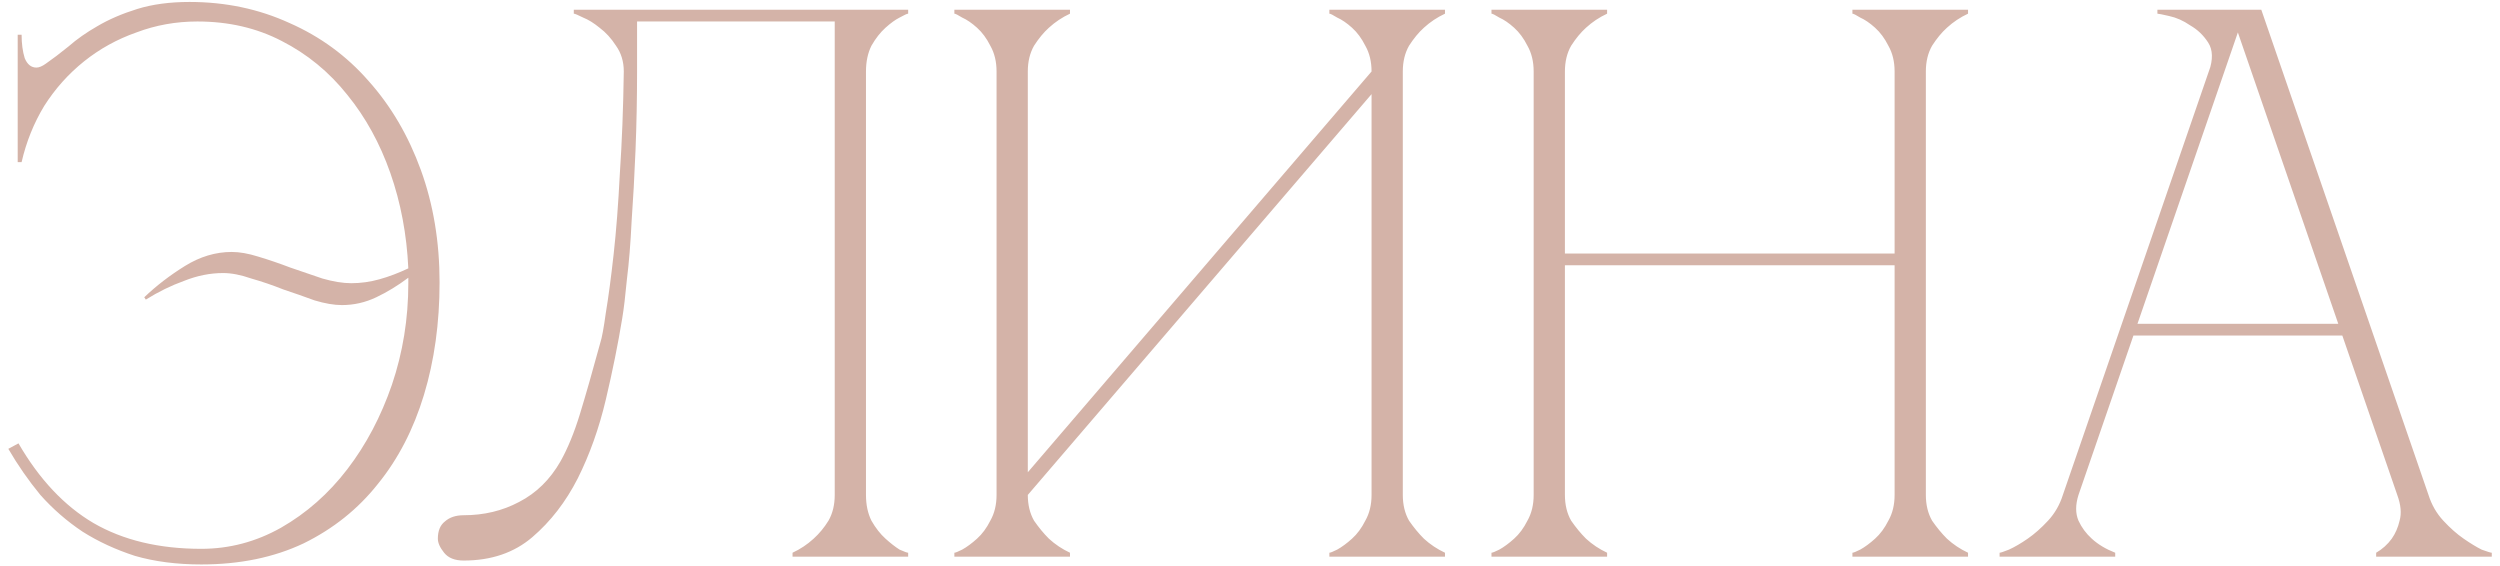 <?xml version="1.0" encoding="UTF-8"?> <svg xmlns="http://www.w3.org/2000/svg" width="256" height="58" viewBox="0 0 256 58" fill="none"><path d="M35.972 29C36.932 29 37.892 28.867 38.852 28.6C39.812 28.333 40.798 27.96 41.812 27.48C41.652 24.013 41.038 20.76 39.972 17.72C38.905 14.68 37.438 12.013 35.572 9.72C33.705 7.373 31.465 5.533 28.852 4.2C26.292 2.867 23.412 2.2 20.212 2.2C18.025 2.2 15.945 2.573 13.972 3.32C11.998 4.013 10.212 5 8.612 6.28C7.012 7.56 5.652 9.08 4.532 10.84C3.465 12.6 2.692 14.52 2.212 16.6H1.812V3.56H2.212C2.212 4.467 2.318 5.267 2.532 5.96C2.798 6.6 3.198 6.92 3.732 6.92C3.998 6.92 4.318 6.787 4.692 6.52C5.385 6.04 6.158 5.453 7.012 4.76C7.865 4.013 8.852 3.32 9.972 2.68C11.145 1.987 12.505 1.4 14.052 0.92C15.598 0.44 17.385 0.2 19.412 0.2C23.092 0.2 26.505 0.92 29.652 2.36C32.798 3.747 35.492 5.72 37.732 8.28C40.025 10.84 41.812 13.88 43.092 17.4C44.372 20.92 45.012 24.76 45.012 28.92C45.012 33.08 44.478 36.92 43.412 40.44C42.345 43.96 40.772 47 38.692 49.56C36.665 52.12 34.132 54.147 31.092 55.64C28.052 57.08 24.558 57.8 20.612 57.8C18.105 57.8 15.838 57.507 13.812 56.92C11.838 56.28 10.052 55.453 8.452 54.44C6.852 53.373 5.412 52.12 4.132 50.68C2.905 49.187 1.812 47.613 0.852 45.96L1.892 45.4C4.025 49.08 6.585 51.8 9.572 53.56C12.612 55.32 16.292 56.2 20.612 56.2C23.492 56.2 26.212 55.48 28.772 54.04C31.385 52.547 33.652 50.547 35.572 48.04C37.492 45.533 39.012 42.653 40.132 39.4C41.252 36.093 41.812 32.627 41.812 29V28.44C40.745 29.24 39.652 29.907 38.532 30.44C37.412 30.973 36.238 31.24 35.012 31.24C34.212 31.24 33.278 31.08 32.212 30.76C31.198 30.387 30.132 30.013 29.012 29.64C27.945 29.213 26.852 28.84 25.732 28.52C24.665 28.147 23.705 27.96 22.852 27.96C21.518 27.96 20.185 28.227 18.852 28.76C17.518 29.24 16.212 29.88 14.932 30.68L14.772 30.44C15.998 29.267 17.385 28.2 18.932 27.24C20.478 26.28 22.078 25.8 23.732 25.8C24.532 25.8 25.438 25.96 26.452 26.28C27.518 26.6 28.612 26.973 29.732 27.4C30.852 27.773 31.945 28.147 33.012 28.52C34.132 28.84 35.118 29 35.972 29ZM47.476 57.4C46.569 57.4 45.903 57.133 45.476 56.6C45.049 56.067 44.836 55.587 44.836 55.16C44.836 54.36 45.076 53.773 45.556 53.4C46.036 52.973 46.676 52.76 47.476 52.76C49.556 52.76 51.449 52.307 53.156 51.4C54.916 50.493 56.329 49.107 57.396 47.24C58.143 45.907 58.809 44.28 59.396 42.36C59.983 40.44 60.676 38.013 61.476 35.08C61.636 34.6 61.823 33.587 62.036 32.04C62.303 30.44 62.569 28.44 62.836 26.04C63.103 23.64 63.316 20.867 63.476 17.72C63.689 14.52 63.823 11.053 63.876 7.32C63.876 6.307 63.609 5.427 63.076 4.68C62.596 3.933 62.036 3.32 61.396 2.84C60.809 2.36 60.249 2.013 59.716 1.8C59.183 1.533 58.863 1.4 58.756 1.4V1H92.996V1.4C92.889 1.4 92.596 1.533 92.116 1.8C91.689 2.013 91.209 2.36 90.676 2.84C90.143 3.32 89.663 3.933 89.236 4.68C88.863 5.427 88.676 6.307 88.676 7.32V50.68C88.676 51.693 88.863 52.573 89.236 53.32C89.663 54.067 90.143 54.68 90.676 55.16C91.209 55.64 91.689 56.013 92.116 56.28C92.596 56.493 92.889 56.6 92.996 56.6V57H81.156V56.6C81.956 56.227 82.676 55.747 83.316 55.16C83.903 54.627 84.409 54.013 84.836 53.32C85.263 52.573 85.476 51.693 85.476 50.68V2.2H65.236V7.32C65.236 10.04 65.183 12.733 65.076 15.4C64.969 18.013 64.836 20.44 64.676 22.68C64.569 24.92 64.409 26.893 64.196 28.6C64.036 30.307 63.876 31.64 63.716 32.6C63.289 35.213 62.729 37.987 62.036 40.92C61.343 43.853 60.383 46.547 59.156 49C57.929 51.4 56.383 53.4 54.516 55C52.649 56.6 50.303 57.4 47.476 57.4ZM143.647 50.68C143.647 51.693 143.86 52.573 144.287 53.32C144.767 54.013 145.273 54.627 145.807 55.16C146.447 55.747 147.167 56.227 147.967 56.6V57H136.127V56.6C136.233 56.6 136.5 56.493 136.927 56.28C137.407 56.013 137.913 55.64 138.447 55.16C138.98 54.68 139.433 54.067 139.807 53.32C140.233 52.573 140.447 51.693 140.447 50.68V9.64L105.247 50.68C105.247 51.693 105.46 52.573 105.887 53.32C106.367 54.013 106.873 54.627 107.407 55.16C108.047 55.747 108.767 56.227 109.567 56.6V57H97.727V56.6C97.833 56.6 98.1 56.493 98.527 56.28C99.007 56.013 99.513 55.64 100.047 55.16C100.58 54.68 101.033 54.067 101.407 53.32C101.833 52.573 102.047 51.693 102.047 50.68V7.32C102.047 6.307 101.833 5.427 101.407 4.68C101.033 3.933 100.58 3.32 100.047 2.84C99.513 2.36 99.007 2.013 98.527 1.8C98.1 1.533 97.833 1.4 97.727 1.4V1H109.567V1.4C108.767 1.773 108.047 2.253 107.407 2.84C106.873 3.32 106.367 3.933 105.887 4.68C105.46 5.427 105.247 6.307 105.247 7.32V48.36L140.447 7.32C140.447 6.307 140.233 5.427 139.807 4.68C139.433 3.933 138.98 3.32 138.447 2.84C137.913 2.36 137.407 2.013 136.927 1.8C136.5 1.533 136.233 1.4 136.127 1.4V1H147.967V1.4C147.167 1.773 146.447 2.253 145.807 2.84C145.273 3.32 144.767 3.933 144.287 4.68C143.86 5.427 143.647 6.307 143.647 7.32V50.68ZM157.047 7.32C157.047 6.307 156.833 5.427 156.407 4.68C156.033 3.933 155.58 3.32 155.047 2.84C154.513 2.36 154.007 2.013 153.527 1.8C153.1 1.533 152.833 1.4 152.727 1.4V1H164.567V1.4C163.767 1.773 163.047 2.253 162.407 2.84C161.873 3.32 161.367 3.933 160.887 4.68C160.46 5.427 160.247 6.307 160.247 7.32V25.96H194.007V7.32C194.007 6.307 193.793 5.427 193.367 4.68C192.993 3.933 192.54 3.32 192.007 2.84C191.473 2.36 190.967 2.013 190.487 1.8C190.06 1.533 189.793 1.4 189.687 1.4V1H201.527V1.4C200.727 1.773 200.007 2.253 199.367 2.84C198.833 3.32 198.327 3.933 197.847 4.68C197.42 5.427 197.207 6.307 197.207 7.32V50.68C197.207 51.693 197.42 52.573 197.847 53.32C198.327 54.013 198.833 54.627 199.367 55.16C200.007 55.747 200.727 56.227 201.527 56.6V57H189.687V56.6C189.793 56.6 190.06 56.493 190.487 56.28C190.967 56.013 191.473 55.64 192.007 55.16C192.54 54.68 192.993 54.067 193.367 53.32C193.793 52.573 194.007 51.693 194.007 50.68V27.16H160.247V50.68C160.247 51.693 160.46 52.573 160.887 53.32C161.367 54.013 161.873 54.627 162.407 55.16C163.047 55.747 163.767 56.227 164.567 56.6V57H152.727V56.6C152.833 56.6 153.1 56.493 153.527 56.28C154.007 56.013 154.513 55.64 155.047 55.16C155.58 54.68 156.033 54.067 156.407 53.32C156.833 52.573 157.047 51.693 157.047 50.68V7.32ZM228.358 1H231.558L248.678 50.68H245.478L228.358 1ZM211.238 50.68L228.358 1H229.958L212.838 50.68H211.238ZM212.838 50.68C212.518 51.693 212.518 52.573 212.838 53.32C213.158 54.013 213.611 54.627 214.198 55.16C214.838 55.747 215.638 56.227 216.598 56.6V57H204.758V56.6C204.864 56.6 205.184 56.493 205.718 56.28C206.304 56.013 206.944 55.64 207.638 55.16C208.331 54.68 209.024 54.067 209.718 53.32C210.411 52.573 210.918 51.693 211.238 50.68H212.838ZM248.678 50.68C248.998 51.693 249.504 52.573 250.198 53.32C250.891 54.067 251.584 54.68 252.278 55.16C252.971 55.64 253.584 56.013 254.118 56.28C254.704 56.493 255.051 56.6 255.158 56.6V57H243.318V56.6C243.958 56.227 244.491 55.747 244.918 55.16C245.291 54.627 245.558 54.013 245.718 53.32C245.931 52.573 245.851 51.693 245.478 50.68H248.678ZM218.118 33.16H240.118V34.36H218.118V33.16ZM226.198 7.32C226.624 6.093 226.598 5.107 226.118 4.36C225.638 3.613 225.024 3.027 224.278 2.6C223.584 2.12 222.864 1.8 222.118 1.64C221.424 1.48 221.024 1.4 220.918 1.4V1H229.958L226.198 7.32Z" fill="#D4B3A8"></path></svg> 